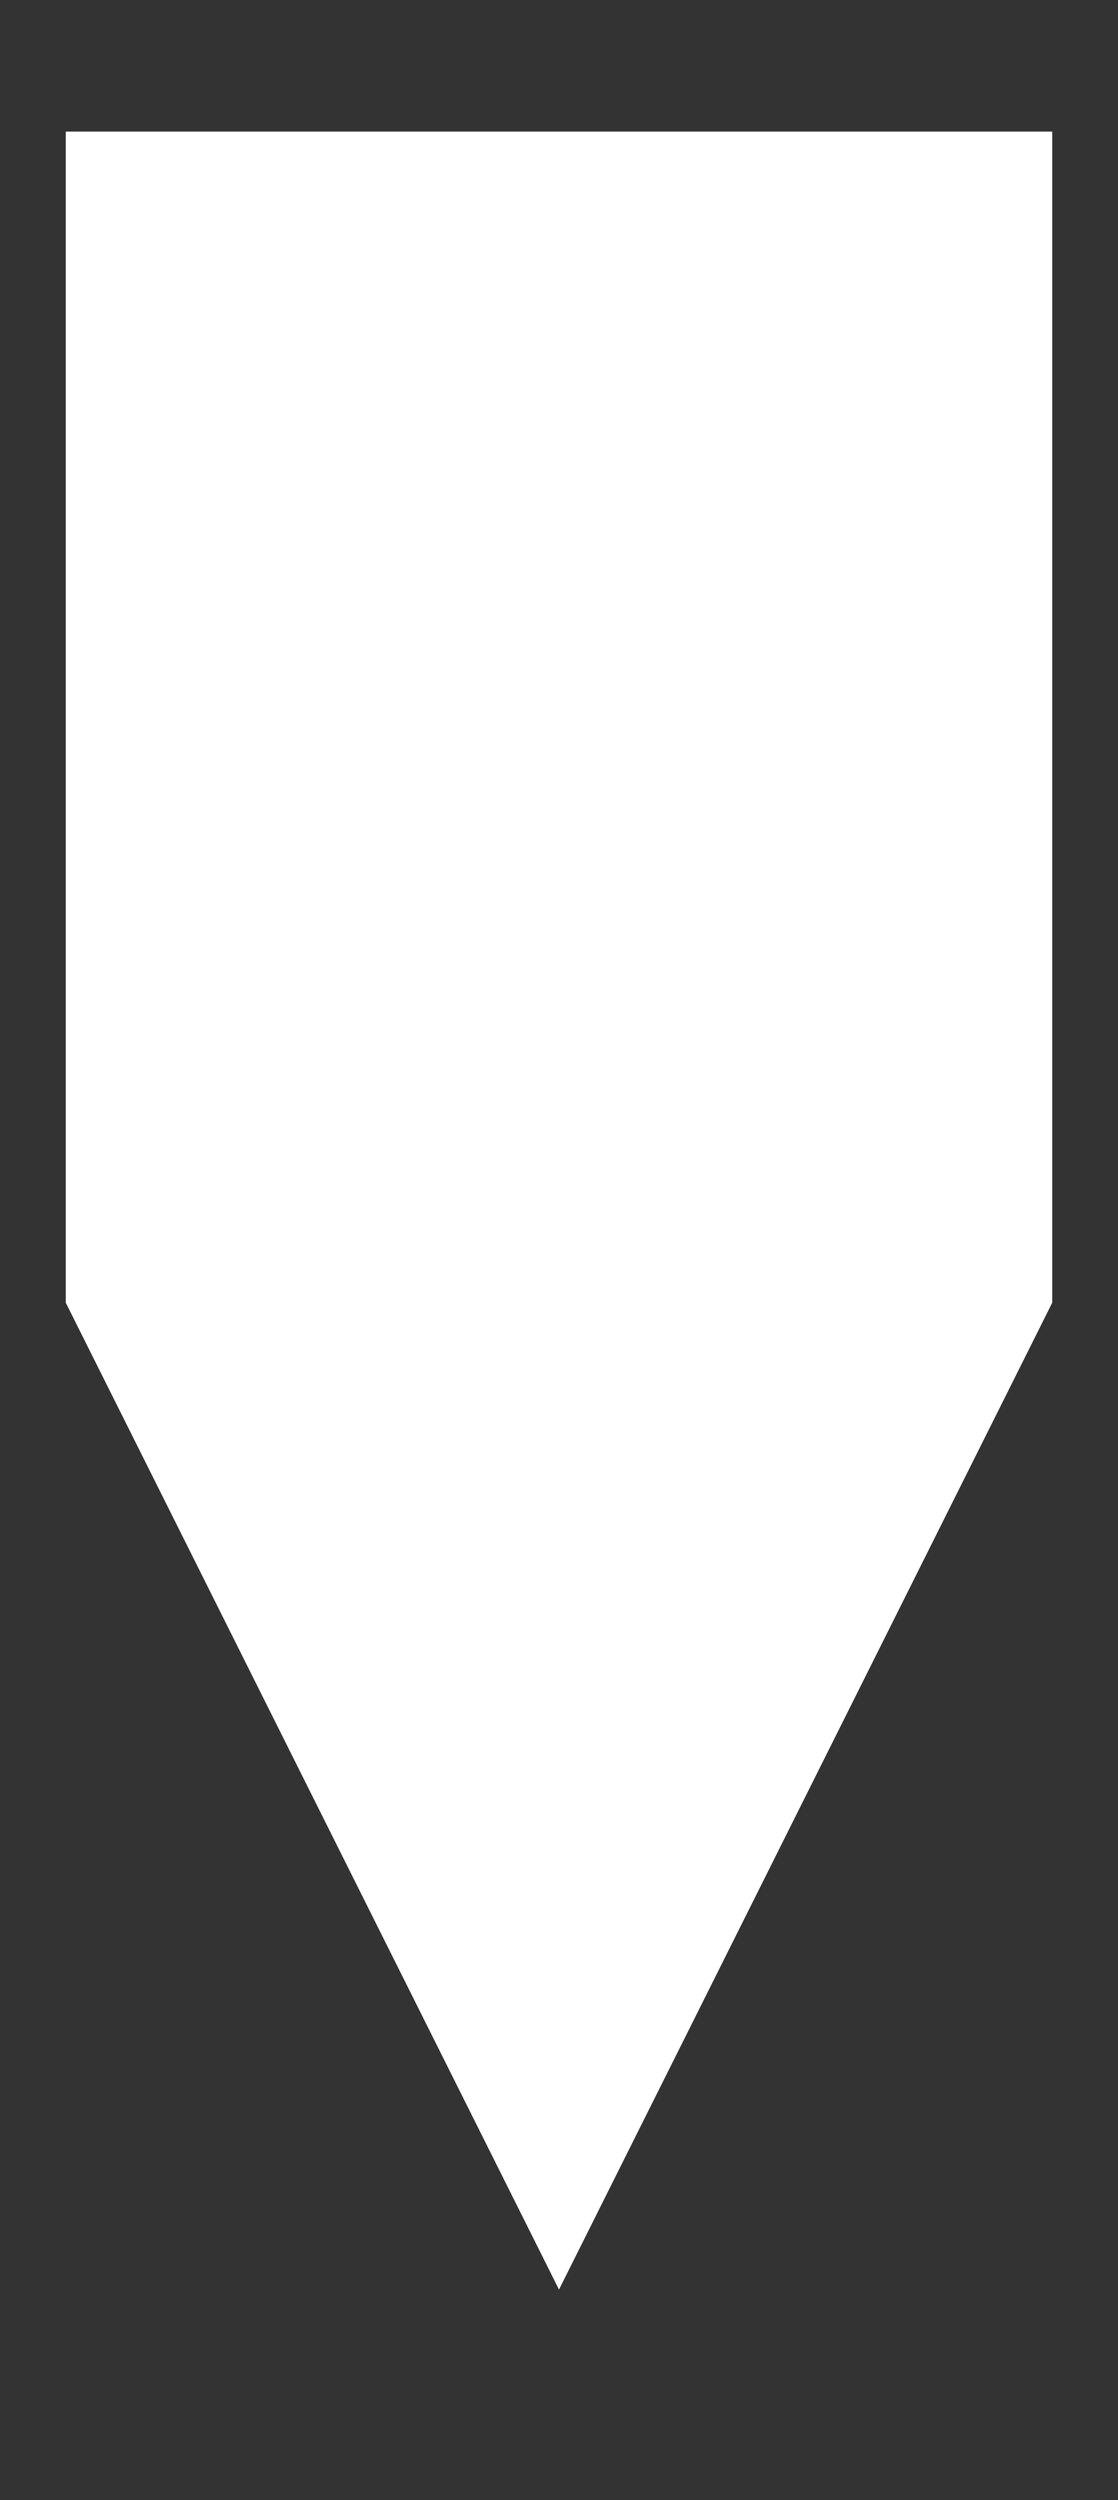 <?xml version="1.0" encoding="utf-8"?>
<!-- Generator: Adobe Illustrator 23.0.1, SVG Export Plug-In . SVG Version: 6.00 Build 0)  -->
<svg version="1.1" id="Layer_1" xmlns="http://www.w3.org/2000/svg" xmlns:xlink="http://www.w3.org/1999/xlink" x="0px" y="0px"
	 viewBox="0 0 17 38" style="enable-background:new 0 0 17 38;" xml:space="preserve">
<rect x="0" y="0" width="17" height="38" fill="#333333" stroke="none"/>
<style type="text/css">
	.st0{fill:#FFFFFF;}
</style>
<polyline class="st0" points="1,2 16,2 16,19.8 8.5,34.8 1,19.8 "/>
</svg>
